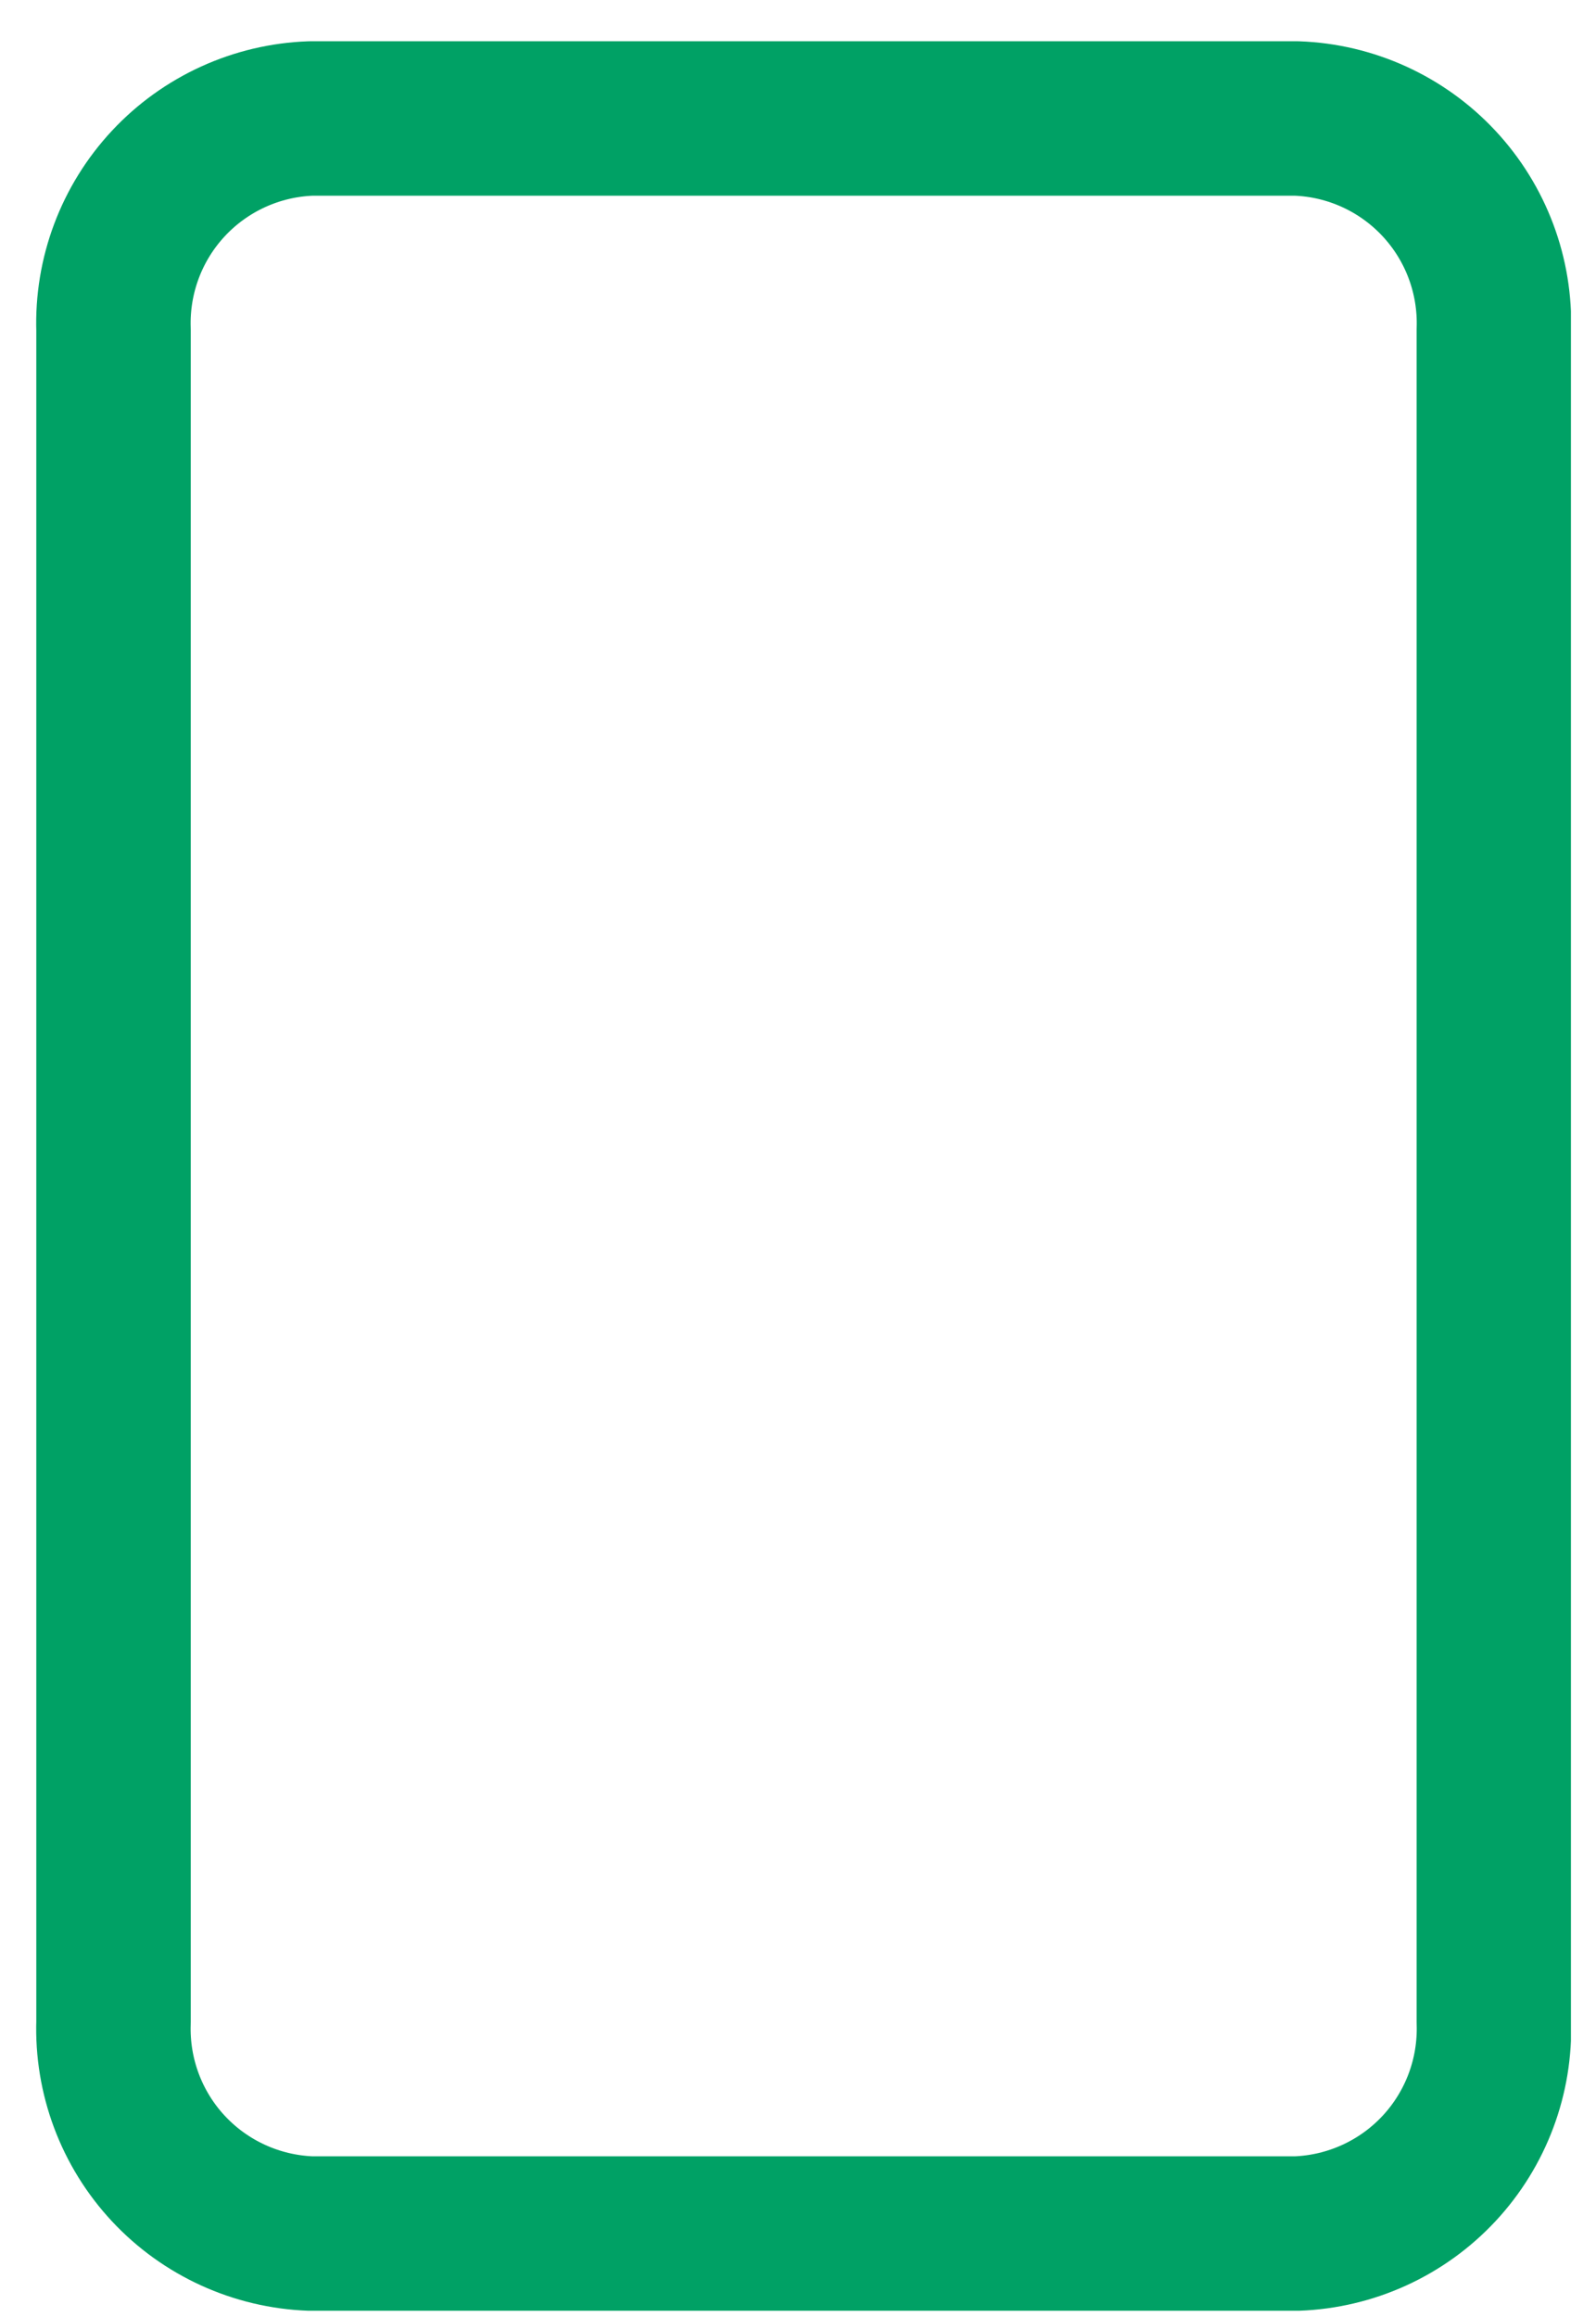 <?xml version="1.0" encoding="UTF-8"?>
<svg xmlns="http://www.w3.org/2000/svg" width="31" height="45" viewBox="0 0 31 45" fill="none">
  <g clip-path="url(#clip0_15301_4002)">
    <g clip-path="url(#clip1_15301_4002)">
      <g clip-path="url(#clip2_15301_4002)">
        <path d="M6.036 2.301H25.186C26.238 2.339 27.232 2.793 27.95 3.563C28.668 4.333 29.051 5.356 29.016 6.409V39.271C29.051 40.323 28.668 41.347 27.95 42.117C27.232 42.887 26.238 43.34 25.186 43.379H6.036C4.984 43.34 3.989 42.887 3.271 42.117C2.553 41.347 2.17 40.323 2.205 39.271V6.409C2.17 5.356 2.553 4.333 3.271 3.563C3.989 2.793 4.984 2.339 6.036 2.301Z" stroke="#00A165" stroke-width="3" stroke-linecap="round" stroke-linejoin="round"></path>
      </g>
    </g>
  </g>
  <defs>
    <clipPath id="clip0_15301_4002">
      <rect width="29.81" height="44.08" fill="white" transform="translate(0.703 0.8)"></rect>
    </clipPath>
    <clipPath id="clip1_15301_4002">
      <rect width="29.81" height="44.08" fill="white" transform="translate(0.703 0.8)"></rect>
    </clipPath>
    <clipPath id="clip2_15301_4002">
      <rect width="29.81" height="44.077" fill="white" transform="translate(0.703 0.801)"></rect>
    </clipPath>
  </defs>
</svg>
